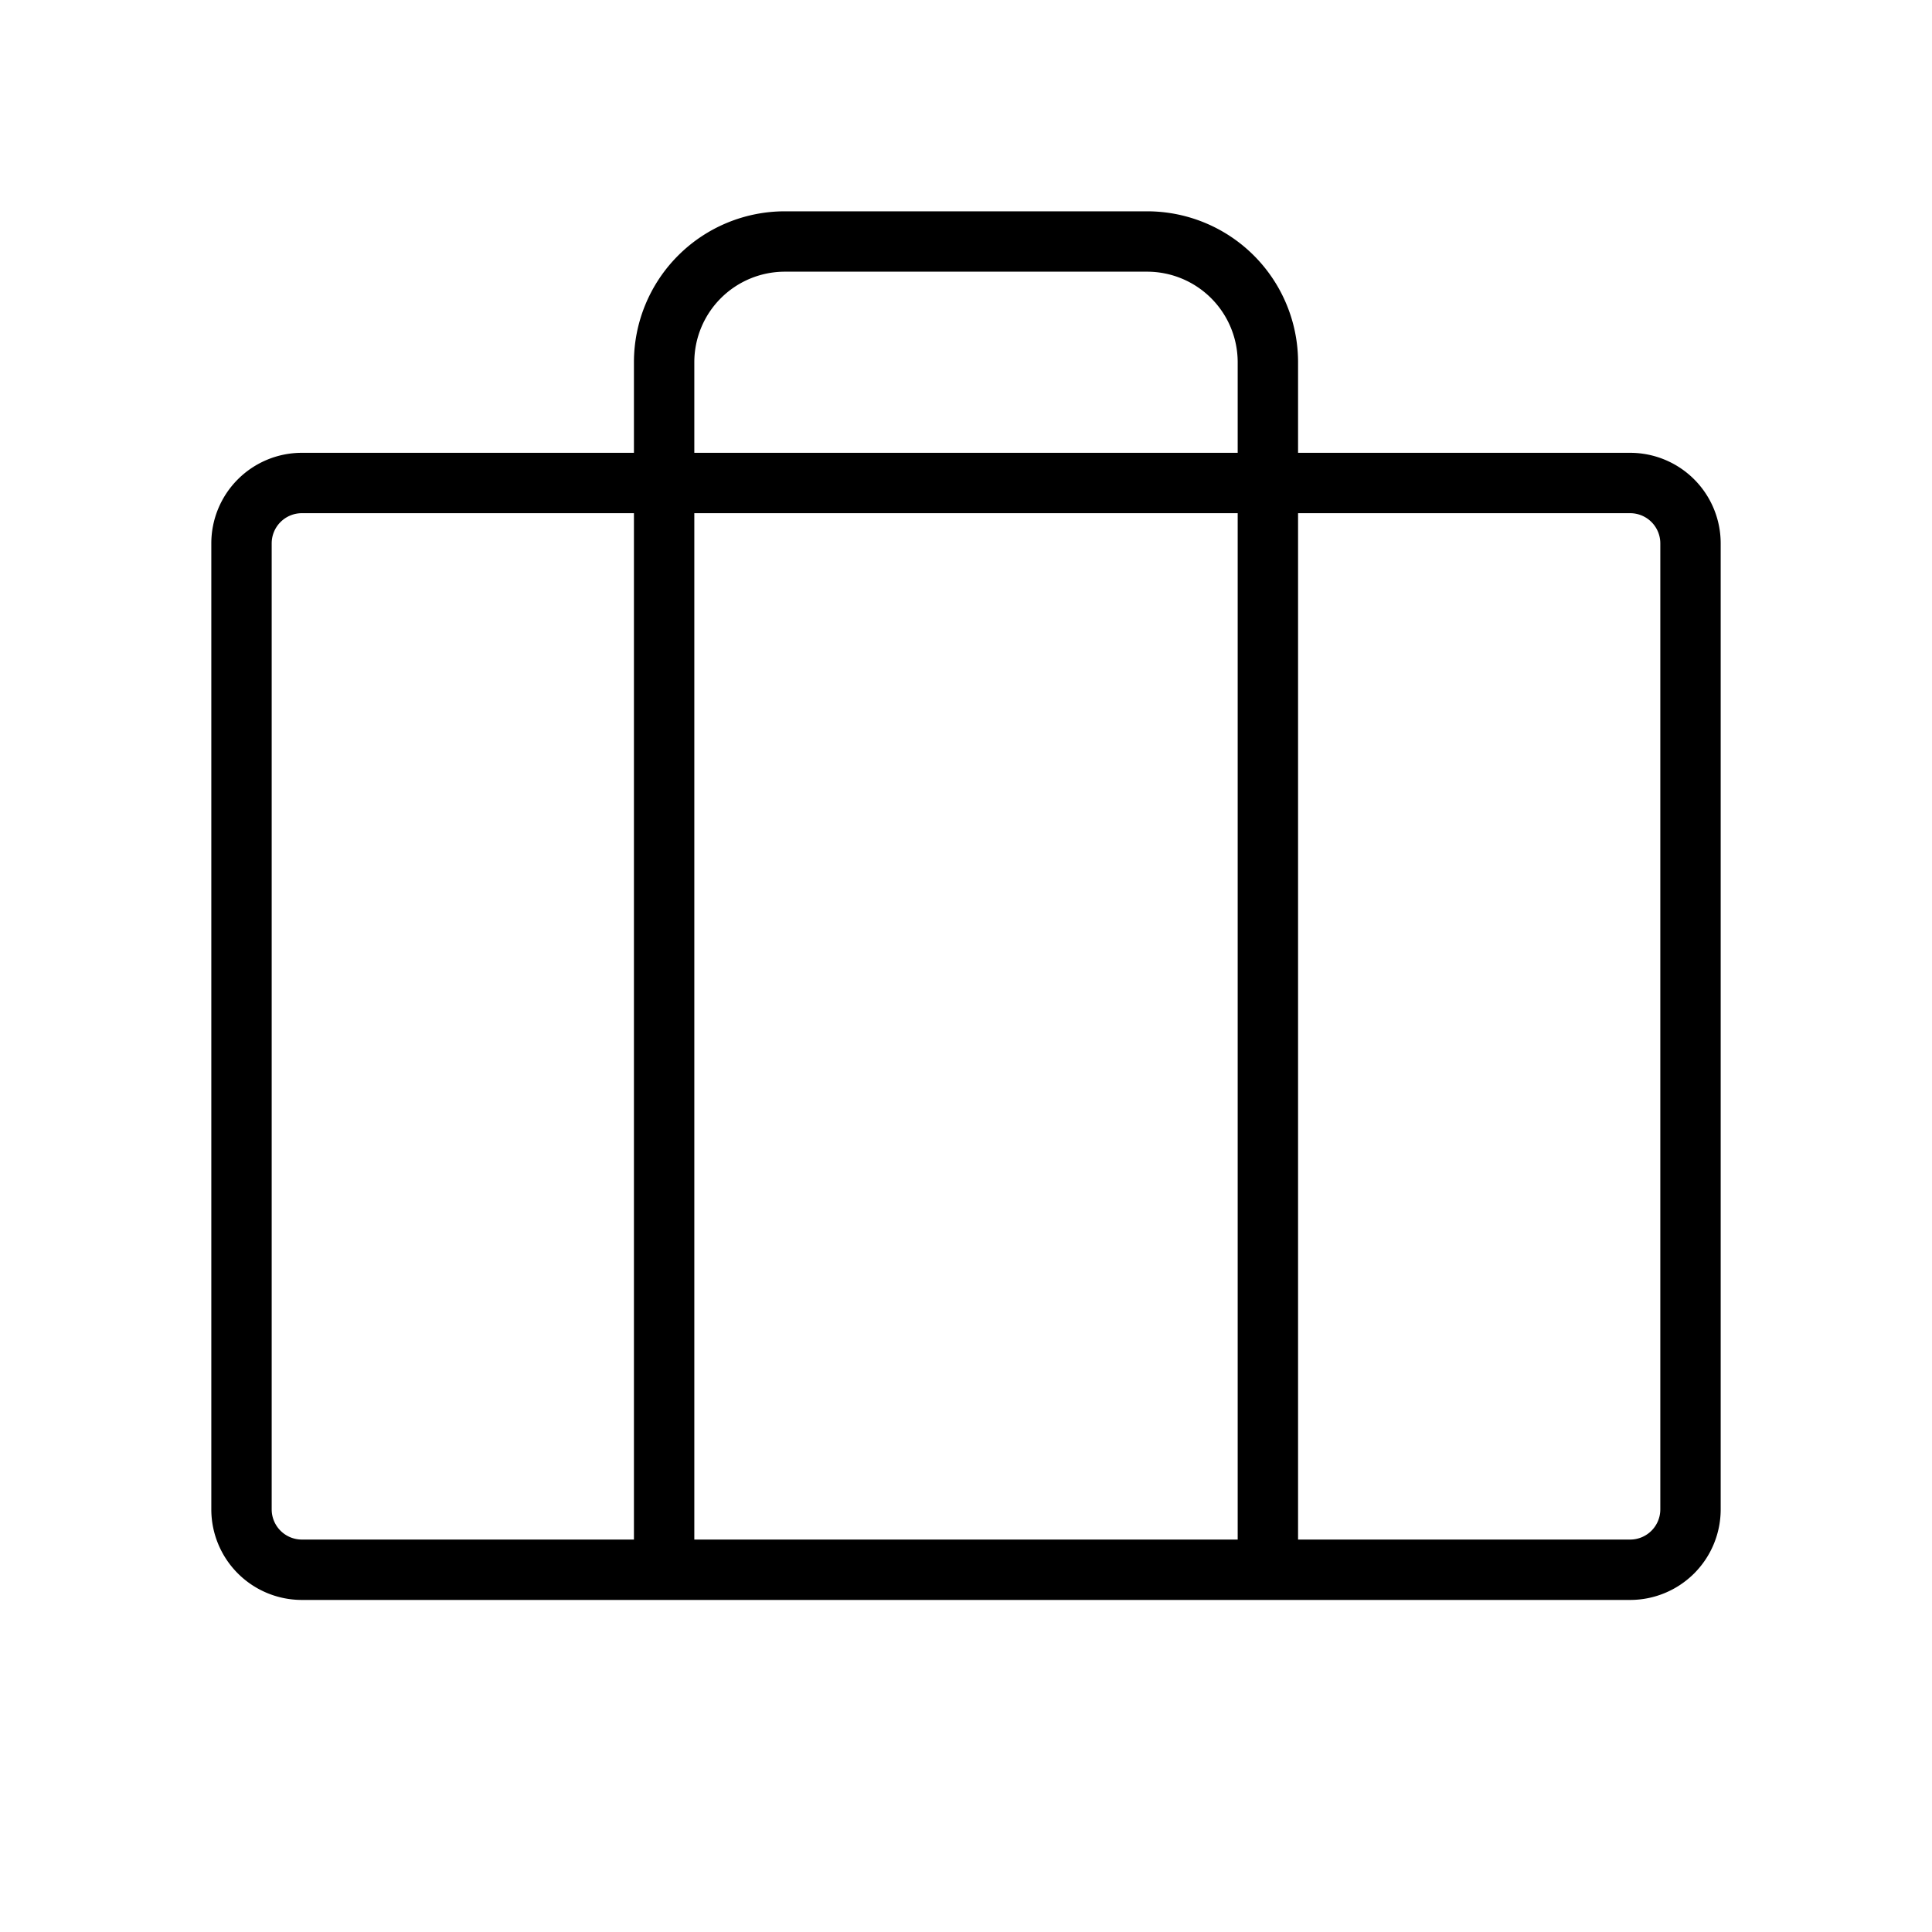 <svg xmlns="http://www.w3.org/2000/svg" viewBox="0 0 256 256" fill="currentColor"><path d="M216,60H172V48a20,20,0,0,0-20-20H104A20,20,0,0,0,84,48V60H40A12,12,0,0,0,28,72V200a12,12,0,0,0,12,12H216a12,12,0,0,0,12-12V72A12,12,0,0,0,216,60ZM84,204H40a4,4,0,0,1-4-4V72a4,4,0,0,1,4-4H84Zm80,0H92V68h72Zm0-144H92V48a12,12,0,0,1,12-12h48a12,12,0,0,1,12,12Zm56,140a4,4,0,0,1-4,4H172V68h44a4,4,0,0,1,4,4Z"/></svg>